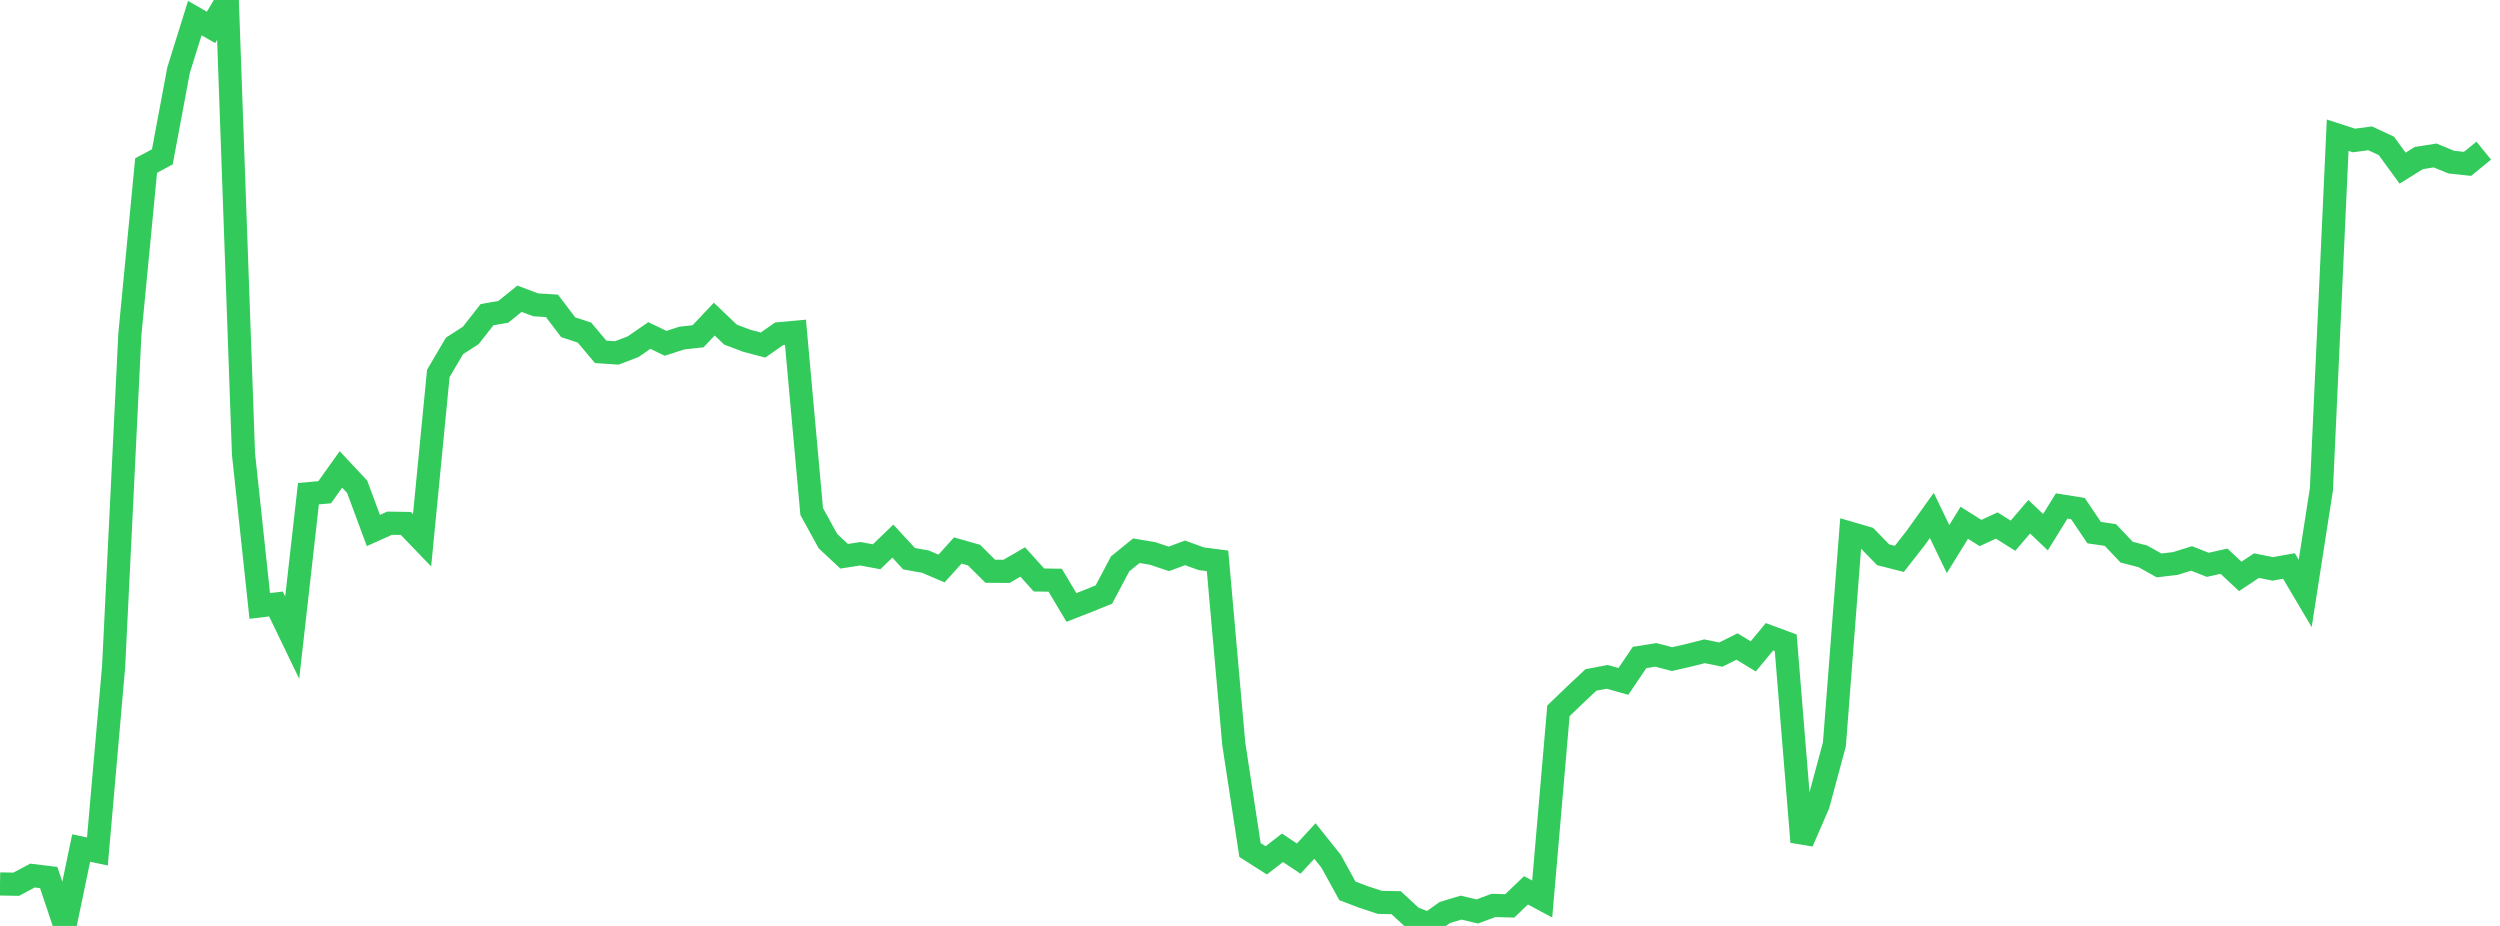 <?xml version="1.0" standalone="no"?>
<!DOCTYPE svg PUBLIC "-//W3C//DTD SVG 1.1//EN" "http://www.w3.org/Graphics/SVG/1.1/DTD/svg11.dtd">

<svg width="135" height="50" viewBox="0 0 135 50" preserveAspectRatio="none" 
  xmlns="http://www.w3.org/2000/svg"
  xmlns:xlink="http://www.w3.org/1999/xlink">


<polyline points="0.0, 47.733 0.877, 47.749 1.753, 47.28 2.63, 47.387 3.506, 50.0 4.383, 45.794 5.26, 45.979 6.136, 35.989 7.013, 18.048 7.89, 8.94 8.766, 8.469 9.643, 3.786 10.519, 0.978 11.396, 1.479 12.273, 0.0 13.149, 24.521 14.026, 32.72 14.903, 32.616 15.779, 34.433 16.656, 26.659 17.532, 26.582 18.409, 25.349 19.286, 26.285 20.162, 28.646 21.039, 28.253 21.916, 28.266 22.792, 29.177 23.669, 20.165 24.545, 18.677 25.422, 18.113 26.299, 16.993 27.175, 16.841 28.052, 16.132 28.929, 16.461 29.805, 16.515 30.682, 17.672 31.558, 17.957 32.435, 19 33.312, 19.057 34.188, 18.722 35.065, 18.117 35.942, 18.539 36.818, 18.256 37.695, 18.159 38.571, 17.232 39.448, 18.07 40.325, 18.401 41.201, 18.634 42.078, 18.022 42.955, 17.942 43.831, 27.62 44.708, 29.22 45.584, 30.039 46.461, 29.902 47.338, 30.066 48.214, 29.221 49.091, 30.171 49.968, 30.326 50.844, 30.699 51.721, 29.727 52.597, 29.975 53.474, 30.847 54.351, 30.854 55.227, 30.347 56.104, 31.319 56.981, 31.331 57.857, 32.803 58.734, 32.459 59.61, 32.106 60.487, 30.449 61.364, 29.738 62.24, 29.886 63.117, 30.179 63.994, 29.855 64.87, 30.172 65.747, 30.286 66.623, 40.161 67.5, 45.901 68.377, 46.46 69.253, 45.781 70.13, 46.365 71.006, 45.414 71.883, 46.512 72.76, 48.107 73.636, 48.44 74.513, 48.728 75.39, 48.745 76.266, 49.552 77.143, 49.899 78.019, 49.276 78.896, 49.012 79.773, 49.219 80.649, 48.893 81.526, 48.918 82.403, 48.078 83.279, 48.547 84.156, 38.384 85.032, 37.541 85.909, 36.717 86.786, 36.55 87.662, 36.796 88.539, 35.502 89.416, 35.365 90.292, 35.592 91.169, 35.391 92.045, 35.169 92.922, 35.349 93.799, 34.912 94.675, 35.445 95.552, 34.386 96.429, 34.71 97.305, 45.463 98.182, 43.446 99.058, 40.192 99.935, 28.801 100.812, 29.056 101.688, 29.956 102.565, 30.18 103.442, 29.058 104.318, 27.834 105.195, 29.65 106.071, 28.23 106.948, 28.782 107.825, 28.378 108.701, 28.928 109.578, 27.905 110.455, 28.738 111.331, 27.322 112.208, 27.463 113.084, 28.762 113.961, 28.89 114.838, 29.816 115.714, 30.043 116.591, 30.533 117.468, 30.429 118.344, 30.156 119.221, 30.5 120.097, 30.305 120.974, 31.126 121.851, 30.543 122.727, 30.72 123.604, 30.564 124.481, 32.045 125.357, 26.415 126.234, 7.301 127.11, 7.586 127.987, 7.47 128.864, 7.879 129.74, 9.08 130.617, 8.535 131.494, 8.396 132.37, 8.755 133.247, 8.849 134.123, 8.135" fill="none" stroke="#32ca5b" stroke-width="1.25"/>

</svg>
